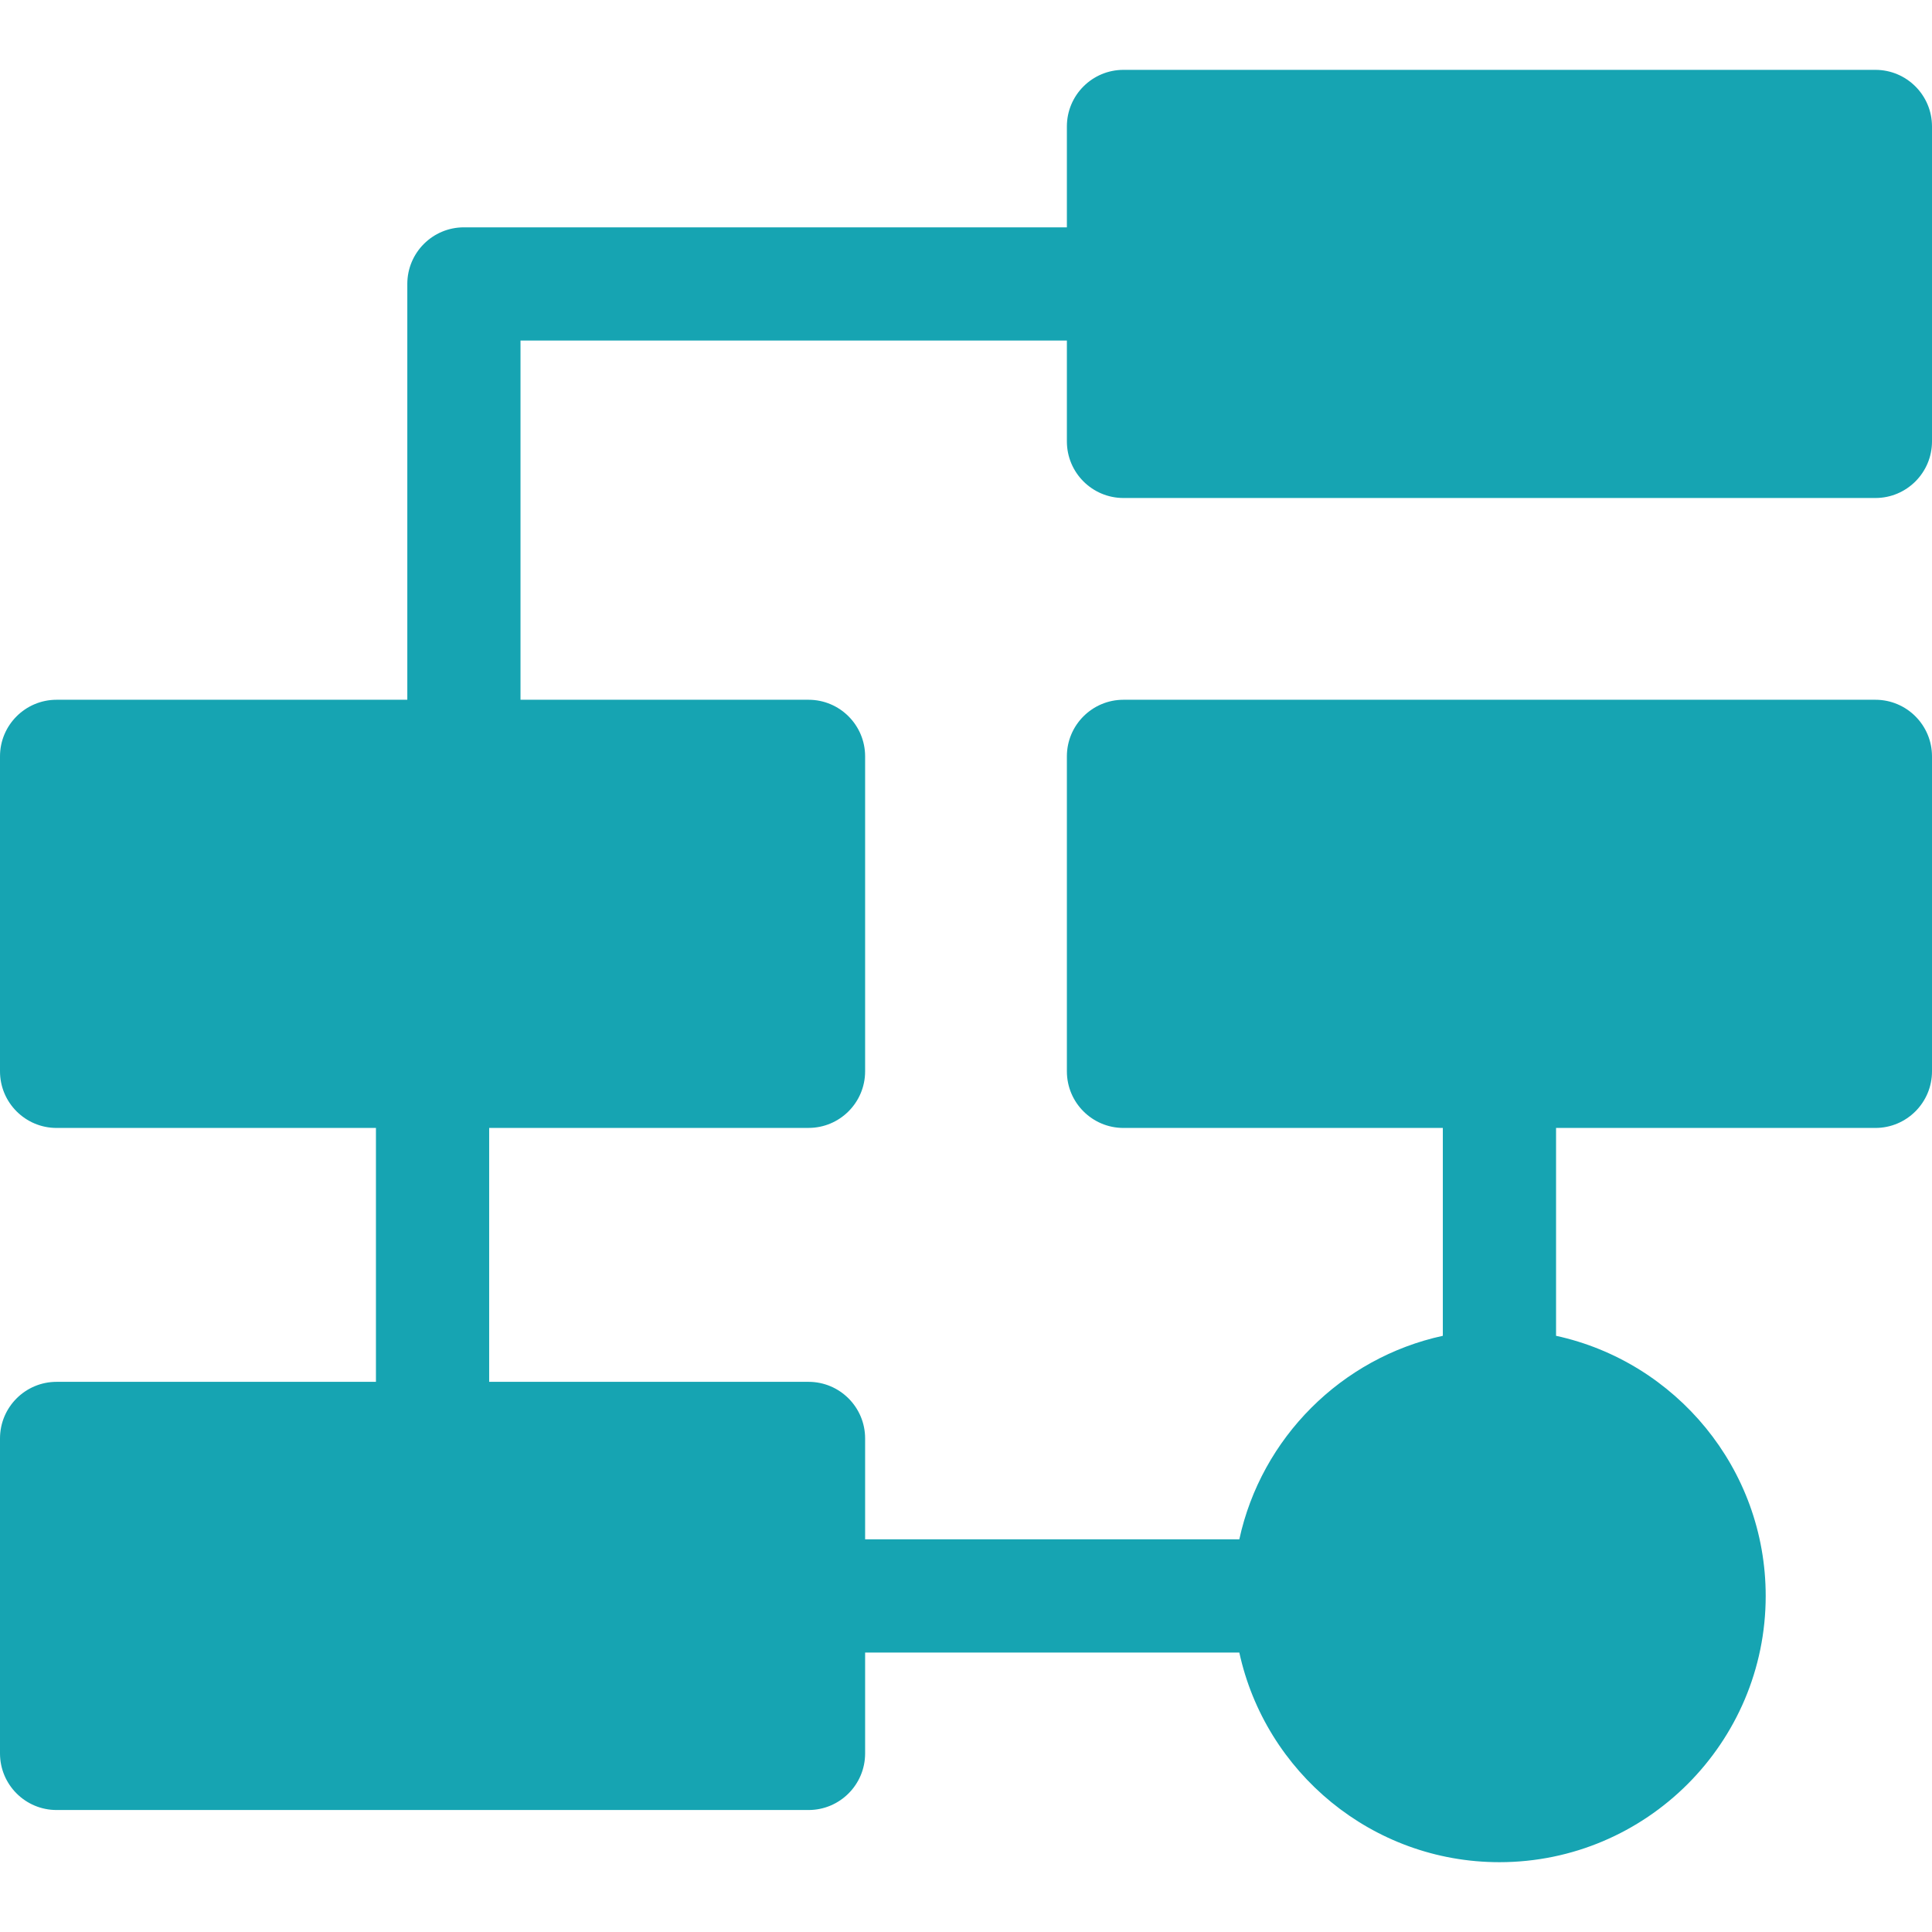 <svg width="51" height="51" viewBox="0 0 51 51" fill="none" xmlns="http://www.w3.org/2000/svg">
<path d="M29.657 13.146H49.506C50.331 13.146 51 12.477 51 11.652V3.338C51 2.513 50.331 1.844 49.506 1.844H29.657C28.832 1.844 28.163 2.513 28.163 3.338V6.001H12.246C11.421 6.001 10.752 6.67 10.752 7.495V18.472H1.494C0.669 18.472 0 19.141 0 19.966V28.28C0 29.106 0.669 29.775 1.494 29.775H9.924V36.477H1.494C0.669 36.477 0 37.146 0 37.972V46.286C0 47.111 0.669 47.78 1.494 47.78H21.343C22.168 47.78 22.837 47.111 22.837 46.286V43.623H32.715C33.402 46.782 36.219 49.157 39.581 49.157C43.457 49.157 46.61 46.004 46.61 42.129C46.61 38.766 44.235 35.949 41.076 35.262V29.775H49.506C50.331 29.775 51 29.106 51 28.28V19.966C51 19.141 50.331 18.472 49.506 18.472H29.657C28.832 18.472 28.163 19.141 28.163 19.966V28.28C28.163 29.106 28.832 29.775 29.657 29.775H38.087V35.262C35.409 35.844 33.297 37.956 32.715 40.634H22.837V37.971C22.837 37.146 22.168 36.477 21.343 36.477H12.913V29.774H21.343C22.168 29.774 22.837 29.105 22.837 28.28V19.966C22.837 19.141 22.168 18.472 21.343 18.472H13.74V8.989H28.163V11.652C28.163 12.477 28.832 13.146 29.657 13.146Z" fill="#16A4B2"/>
</svg>
